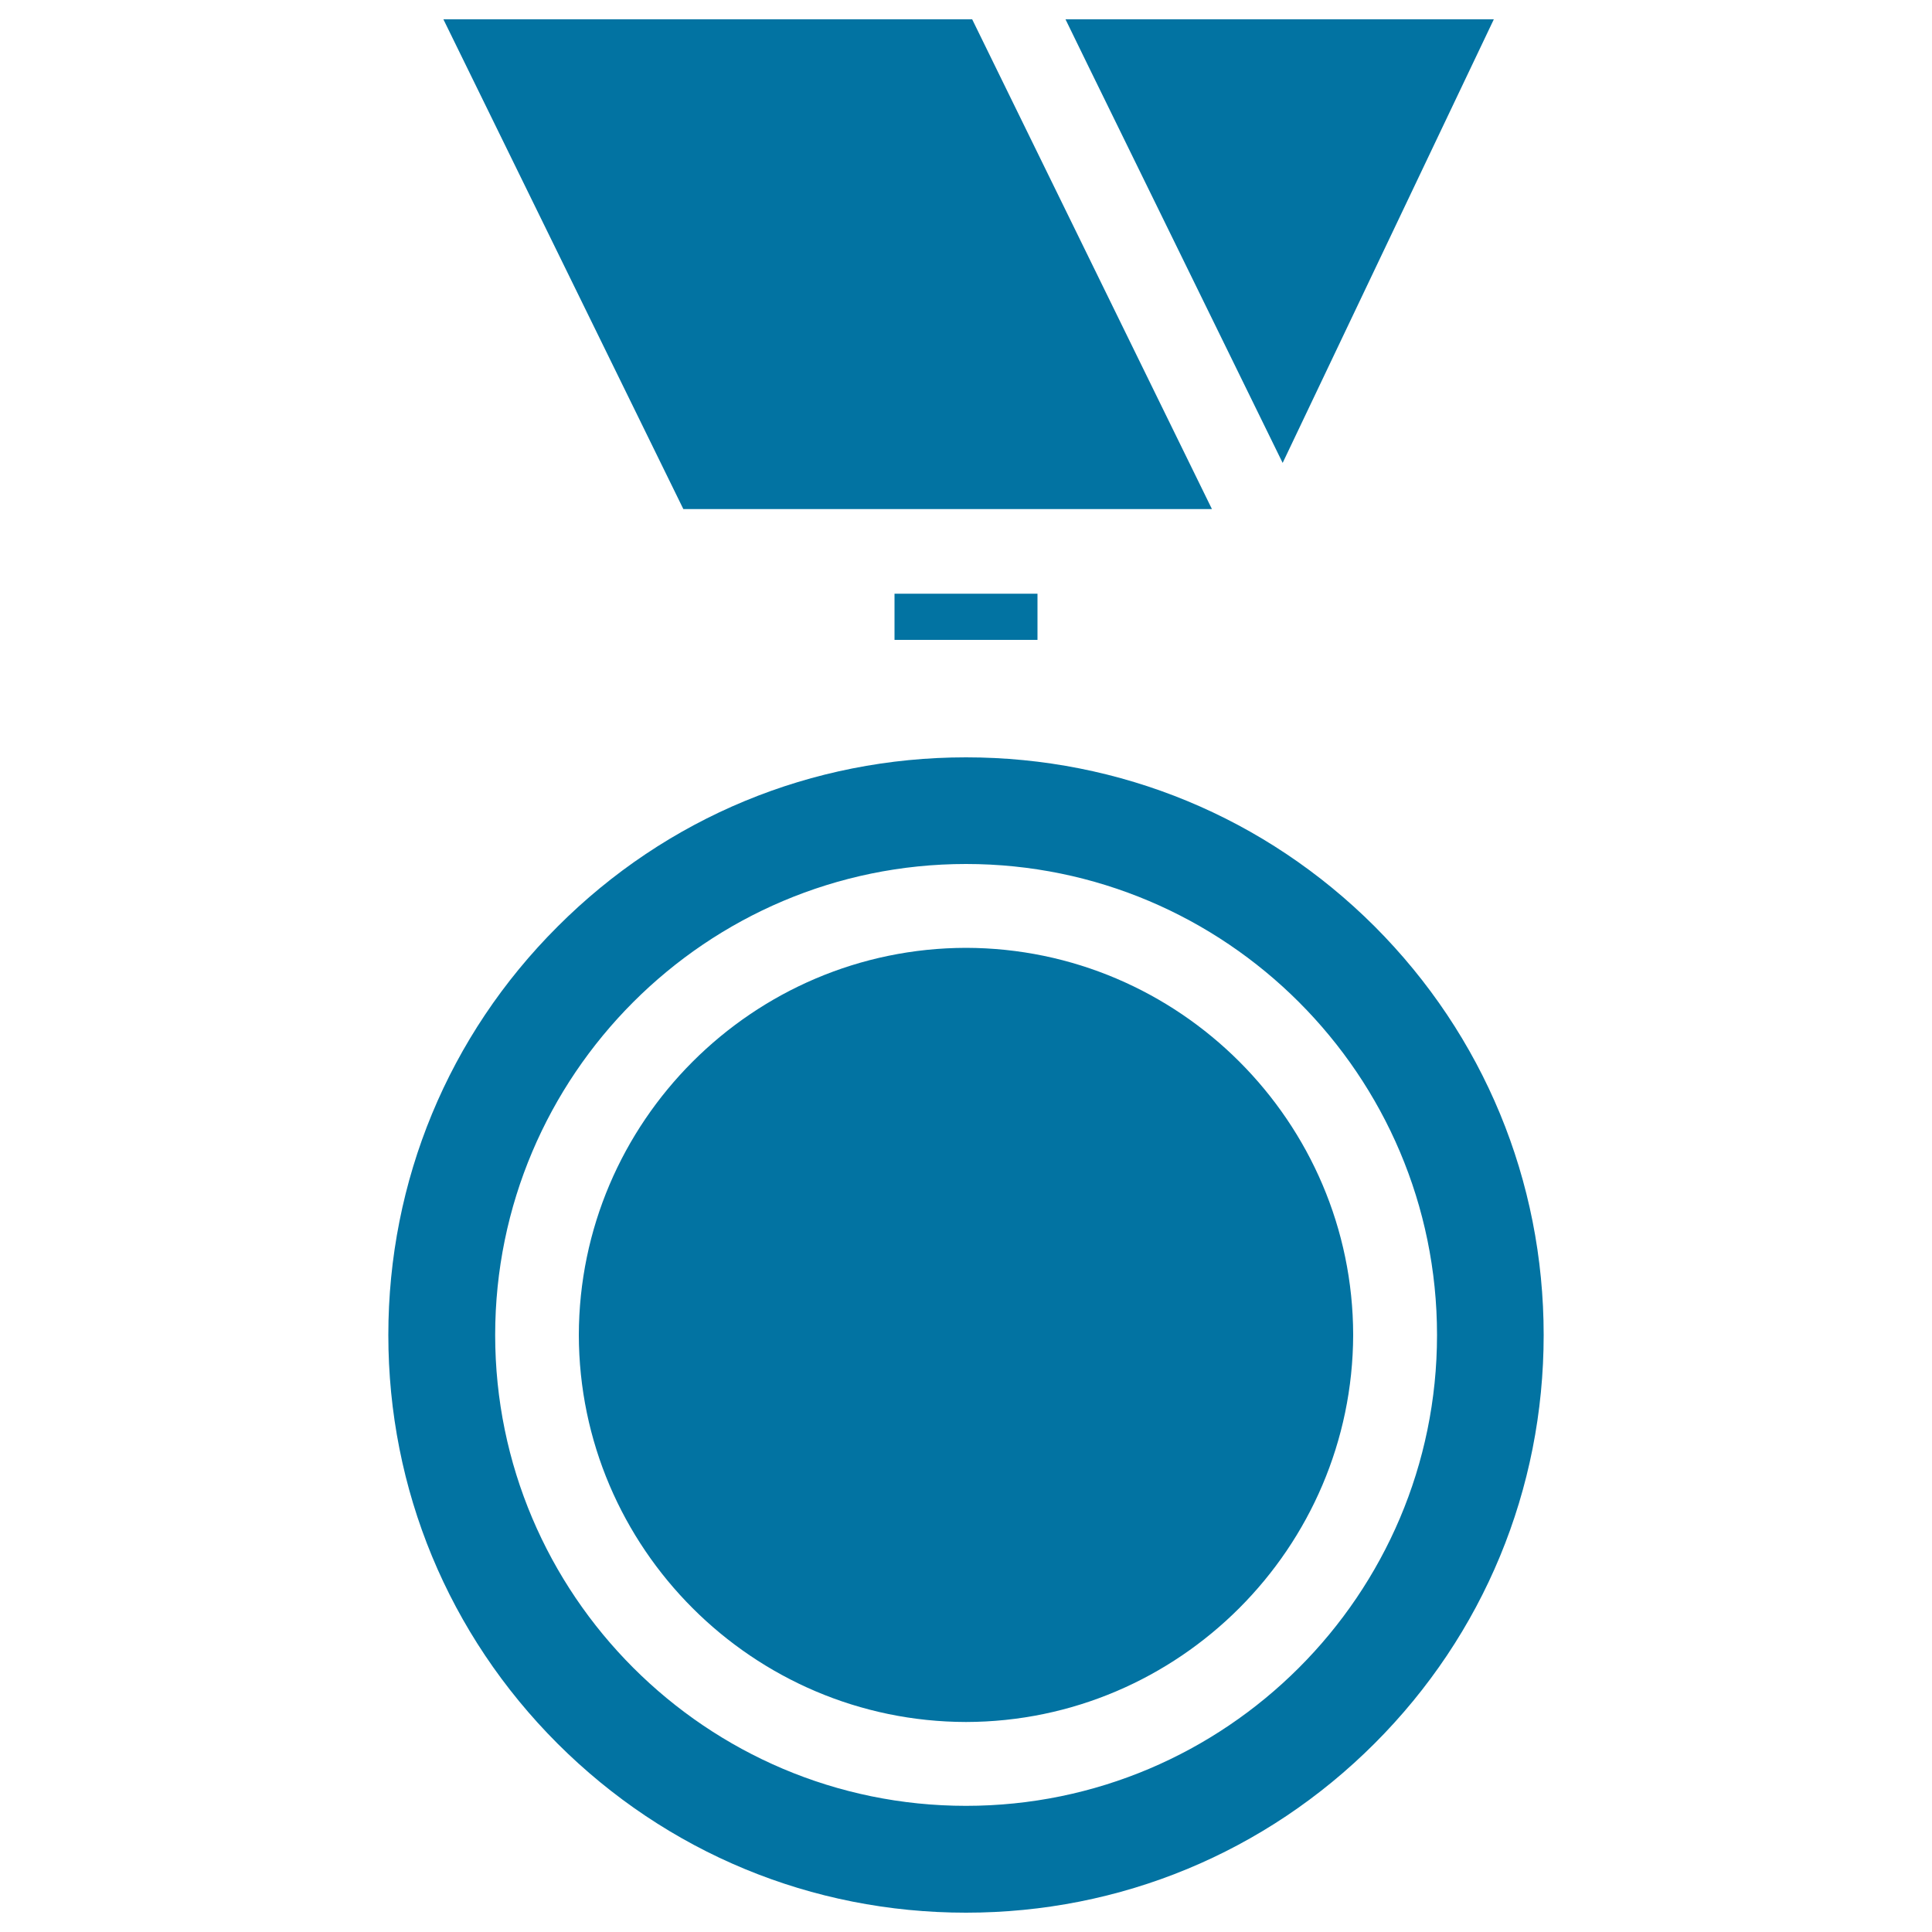 <svg xmlns="http://www.w3.org/2000/svg" viewBox="0 0 1000 1000" style="fill:#0273a2">
<title>Medal SVG icon</title>
<g><path d="M627.3,263.5l-42.5-86.8L503.2,10H229.5l124.2,253.5H627.3z M663.9,239.6L773.2,10H551.5l11.8,24.2L663.9,239.6z M711.5,479.5C655,423.1,579.9,392,500,392c-79.9,0-155,31.1-211.4,87.6C232.1,536,201,611.2,201,691c0,79.9,31.1,155,87.6,211.5C345.1,958.9,420.1,990,500,990c79.9,0,155-31.1,211.5-87.6C767.9,846,799,770.9,799,691C799,611.1,767.9,536,711.5,479.5z M500,934.7c-134.4,0-243.7-109.4-243.7-243.7c0-134.4,109.3-243.8,243.7-243.8c134.4,0,243.8,109.3,243.8,243.8C743.8,825.4,634.4,934.7,500,934.7z M500,490.6c-110.3,0.2-200.2,90.1-200.4,200.4c0.2,110.2,90.1,200.1,200.4,200.3c110.2-0.2,200.1-90.1,200.4-200.4C700.2,580.7,610.3,490.8,500,490.6z M537,331.2v-23.9h-74v23.9H537z"/></g>
</svg>